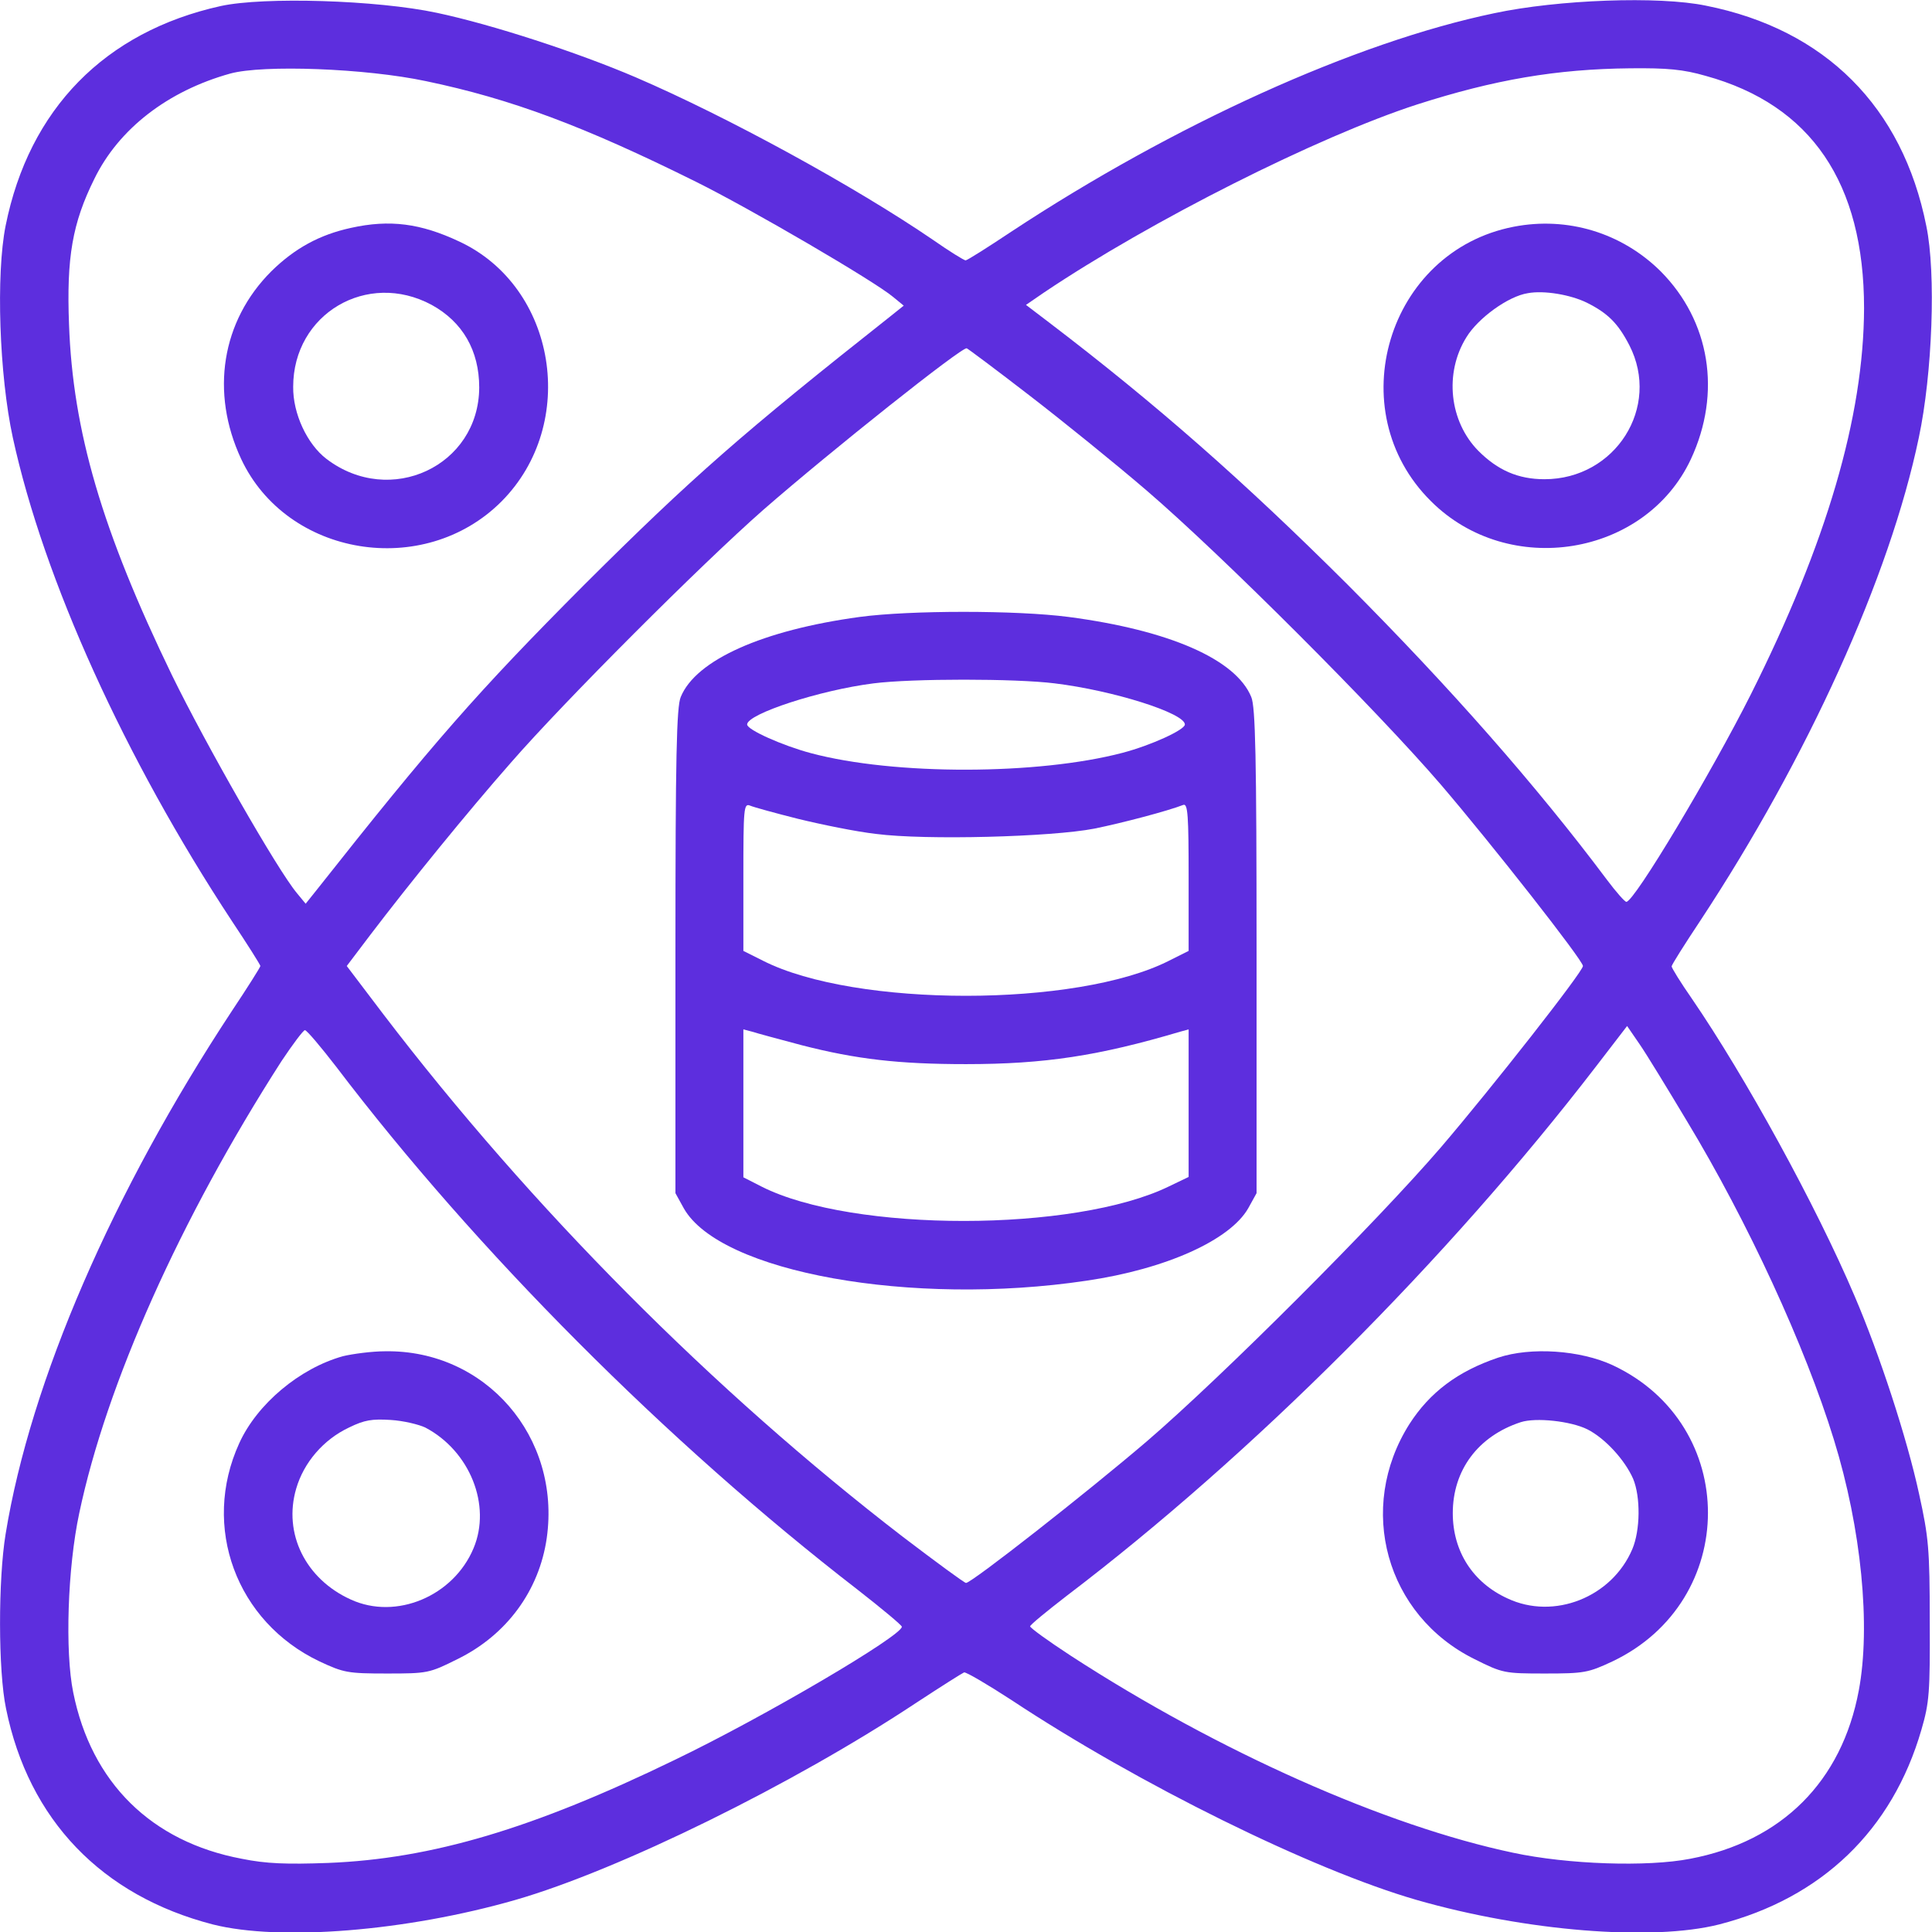 <svg width="48" height="48" viewBox="0 0 48 48" fill="none" xmlns="http://www.w3.org/2000/svg">
<g clip-path="url(#clip0_218_1933)">
<path d="M5.484 0.15C2.606 0.787 0.722 2.709 0.14 5.606C-0.103 6.816 -0.019 9.319 0.319 10.875C1.087 14.4 3.103 18.844 5.756 22.875C6.15 23.466 6.469 23.972 6.469 24C6.469 24.028 6.15 24.534 5.756 25.125C2.803 29.606 0.759 34.312 0.14 38.109C-0.047 39.244 -0.047 41.513 0.15 42.45C0.712 45.216 2.531 47.1 5.287 47.812C6.956 48.234 10.097 47.981 12.806 47.203C15.375 46.462 19.706 44.334 22.772 42.3C23.372 41.906 23.906 41.569 23.953 41.55C24.009 41.541 24.534 41.85 25.125 42.234C28.284 44.325 32.597 46.453 35.194 47.203C37.903 47.981 41.044 48.234 42.712 47.812C45.262 47.156 47.015 45.469 47.737 42.975C47.934 42.3 47.953 42.047 47.944 40.266C47.944 38.475 47.915 38.194 47.681 37.125C47.381 35.737 46.697 33.647 46.078 32.203C45.112 29.934 43.359 26.747 42.037 24.816C41.756 24.413 41.531 24.047 41.531 24.009C41.531 23.972 41.85 23.466 42.243 22.875C44.906 18.834 46.95 14.334 47.672 10.875C48.009 9.291 48.103 6.787 47.859 5.616C47.269 2.653 45.347 0.731 42.384 0.141C41.212 -0.103 38.709 -0.009 37.125 0.328C33.665 1.05 29.165 3.094 25.125 5.756C24.534 6.15 24.028 6.469 23.99 6.469C23.953 6.469 23.587 6.244 23.184 5.962C21.253 4.641 18.065 2.897 15.797 1.922C14.353 1.303 12.225 0.609 10.856 0.319C9.365 -9.34511e-06 6.553 -0.084 5.484 0.15ZM10.584 2.016C12.694 2.456 14.503 3.131 17.297 4.519C18.656 5.194 21.722 6.984 22.19 7.378L22.453 7.594L22.125 7.856C18.459 10.753 17.194 11.859 14.522 14.522C11.859 17.194 10.753 18.459 7.856 22.125L7.594 22.453L7.378 22.191C6.89 21.609 5.119 18.506 4.275 16.781C2.531 13.181 1.809 10.706 1.715 8.062C1.65 6.394 1.8 5.541 2.344 4.444C2.953 3.197 4.172 2.259 5.719 1.828C6.534 1.603 9.084 1.697 10.584 2.016ZM42.375 1.884C45 2.606 46.312 4.547 46.312 7.659C46.303 10.35 45.384 13.491 43.5 17.25C42.515 19.209 40.603 22.406 40.406 22.406C40.368 22.406 40.153 22.163 39.928 21.863C38.165 19.509 36.028 17.081 33.478 14.522C30.9 11.953 28.725 10.041 26.081 8.025L25.49 7.575L25.94 7.266C28.593 5.484 32.747 3.394 35.203 2.597C37.134 1.978 38.662 1.716 40.5 1.697C41.428 1.687 41.822 1.725 42.375 1.884ZM25.565 9.816C26.381 10.444 27.703 11.512 28.5 12.197C30.365 13.8 34.2 17.634 35.803 19.5C37.078 20.991 39.328 23.859 39.328 24C39.328 24.141 37.078 27.009 35.803 28.5C34.2 30.366 30.365 34.2 28.5 35.803C27.009 37.078 24.14 39.328 24 39.328C23.962 39.328 23.259 38.812 22.434 38.184C17.718 34.556 13.19 30 9.525 25.2L8.615 24L9.197 23.231C10.181 21.938 11.606 20.184 12.694 18.947C14.025 17.419 17.428 14.016 18.965 12.666C20.653 11.194 23.897 8.616 24.018 8.653C24.047 8.662 24.75 9.187 25.565 9.816ZM41.906 27.844C43.425 30.356 44.85 33.45 45.562 35.766C46.247 37.978 46.481 40.406 46.181 42C45.759 44.259 44.269 45.75 41.99 46.181C40.931 46.388 38.953 46.322 37.593 46.031C34.434 45.366 30.272 43.519 26.606 41.138C26.044 40.772 25.593 40.444 25.593 40.406C25.593 40.369 26.006 40.031 26.503 39.647C31.106 36.15 35.962 31.294 39.647 26.503L40.425 25.491L40.734 25.941C40.903 26.184 41.428 27.047 41.906 27.844ZM8.353 26.503C11.822 31.069 16.575 35.841 21.309 39.497C21.909 39.966 22.406 40.378 22.406 40.416C22.406 40.641 19.003 42.647 16.762 43.725C13.247 45.431 10.734 46.181 8.156 46.284C7.115 46.322 6.609 46.303 6.009 46.181C3.759 45.759 2.269 44.288 1.819 42.047C1.612 41.034 1.678 38.953 1.969 37.594C2.644 34.388 4.472 30.291 6.994 26.363C7.275 25.941 7.537 25.594 7.575 25.594C7.622 25.594 7.969 26.006 8.353 26.503Z" fill="#5D2EDE"/>
<path d="M8.718 5.662C7.94 5.831 7.322 6.169 6.74 6.741C5.503 7.978 5.222 9.75 5.99 11.4C7.125 13.828 10.528 14.391 12.459 12.459C14.381 10.528 13.828 7.125 11.409 6C10.453 5.55 9.684 5.447 8.718 5.662ZM10.725 7.575C11.493 7.997 11.906 8.709 11.906 9.628C11.897 11.578 9.693 12.609 8.109 11.4C7.631 11.034 7.275 10.275 7.284 9.609C7.284 7.8 9.122 6.712 10.725 7.575Z" fill="#5D2EDE"/>
<path d="M37.603 5.634C34.472 6.244 33.281 10.2 35.55 12.45C37.481 14.381 40.875 13.828 42.009 11.409C42.778 9.759 42.487 7.978 41.259 6.741C40.294 5.784 38.944 5.372 37.603 5.634ZM39.422 7.519C39.947 7.781 40.2 8.034 40.481 8.578C41.269 10.116 40.134 11.906 38.372 11.906C37.715 11.906 37.209 11.681 36.731 11.203C36.009 10.472 35.878 9.272 36.431 8.381C36.722 7.903 37.472 7.359 37.959 7.284C38.362 7.209 39.019 7.322 39.422 7.519Z" fill="#5D2EDE"/>
<path d="M21.356 15.328C18.947 15.656 17.288 16.397 16.913 17.316C16.809 17.559 16.781 18.797 16.781 23.634V29.644L16.988 30.019C17.887 31.613 22.65 32.466 26.991 31.819C28.978 31.528 30.562 30.806 31.012 30.019L31.219 29.644V23.634C31.219 18.797 31.191 17.559 31.087 17.316C30.703 16.378 29.044 15.656 26.55 15.328C25.256 15.159 22.613 15.159 21.356 15.328ZM26.203 16.978C27.666 17.156 29.438 17.719 29.438 18C29.438 18.131 28.603 18.516 27.891 18.703C25.791 19.256 22.219 19.266 20.147 18.712C19.444 18.525 18.562 18.131 18.562 18C18.562 17.738 20.363 17.147 21.703 16.978C22.659 16.856 25.228 16.856 26.203 16.978ZM19.828 20.344C20.4 20.484 21.272 20.663 21.769 20.719C22.997 20.878 26.128 20.794 27.188 20.587C27.881 20.447 29.016 20.147 29.4 19.997C29.512 19.959 29.531 20.269 29.531 21.788V23.625L29.044 23.869C26.756 25.031 21.244 25.031 18.956 23.869L18.469 23.625V21.788C18.469 20.072 18.478 19.95 18.637 20.016C18.722 20.053 19.266 20.203 19.828 20.344ZM19.922 25.969C21.272 26.316 22.331 26.438 24 26.438C25.959 26.438 27.3 26.231 29.325 25.631L29.531 25.575V27.403V29.241L29.044 29.475C26.7 30.619 21.178 30.619 18.928 29.484L18.469 29.25V27.413V25.575L18.684 25.631C18.797 25.669 19.359 25.819 19.922 25.969Z" fill="#5D2EDE"/>
<path d="M37.219 33.731C36.216 34.069 35.522 34.594 35.016 35.381C33.694 37.472 34.434 40.134 36.637 41.222C37.331 41.569 37.378 41.578 38.381 41.578C39.356 41.578 39.459 41.559 40.059 41.278C43.219 39.778 43.228 35.4 40.069 33.919C39.262 33.544 38.034 33.459 37.219 33.731ZM39.441 35.513C39.881 35.737 40.369 36.272 40.575 36.741C40.762 37.191 40.753 38.016 40.556 38.484C40.05 39.684 38.606 40.256 37.453 39.712C36.591 39.319 36.094 38.541 36.094 37.594C36.094 36.525 36.722 35.681 37.781 35.334C38.156 35.212 39.028 35.306 39.441 35.513Z" fill="#5D2EDE"/>
<path d="M8.522 33.694C7.443 33.994 6.384 34.884 5.943 35.859C4.997 37.931 5.868 40.294 7.94 41.278C8.54 41.559 8.643 41.578 9.618 41.578C10.622 41.578 10.668 41.569 11.362 41.222C12.59 40.622 13.397 39.516 13.584 38.212C13.94 35.7 12.065 33.534 9.572 33.572C9.234 33.572 8.756 33.638 8.522 33.694ZM10.565 35.466C11.672 36.047 12.215 37.397 11.765 38.466C11.268 39.656 9.843 40.256 8.718 39.741C7.593 39.234 7.031 38.1 7.359 36.984C7.547 36.337 8.034 35.766 8.672 35.466C9.056 35.278 9.243 35.25 9.703 35.278C10.022 35.297 10.406 35.391 10.565 35.466Z" fill="#5D2EDE"/>
</g>
<defs>
<clipPath id="clip0_218_1933">
<rect width="48" height="48" fill="white"/>
</clipPath>
</defs>
</svg>
